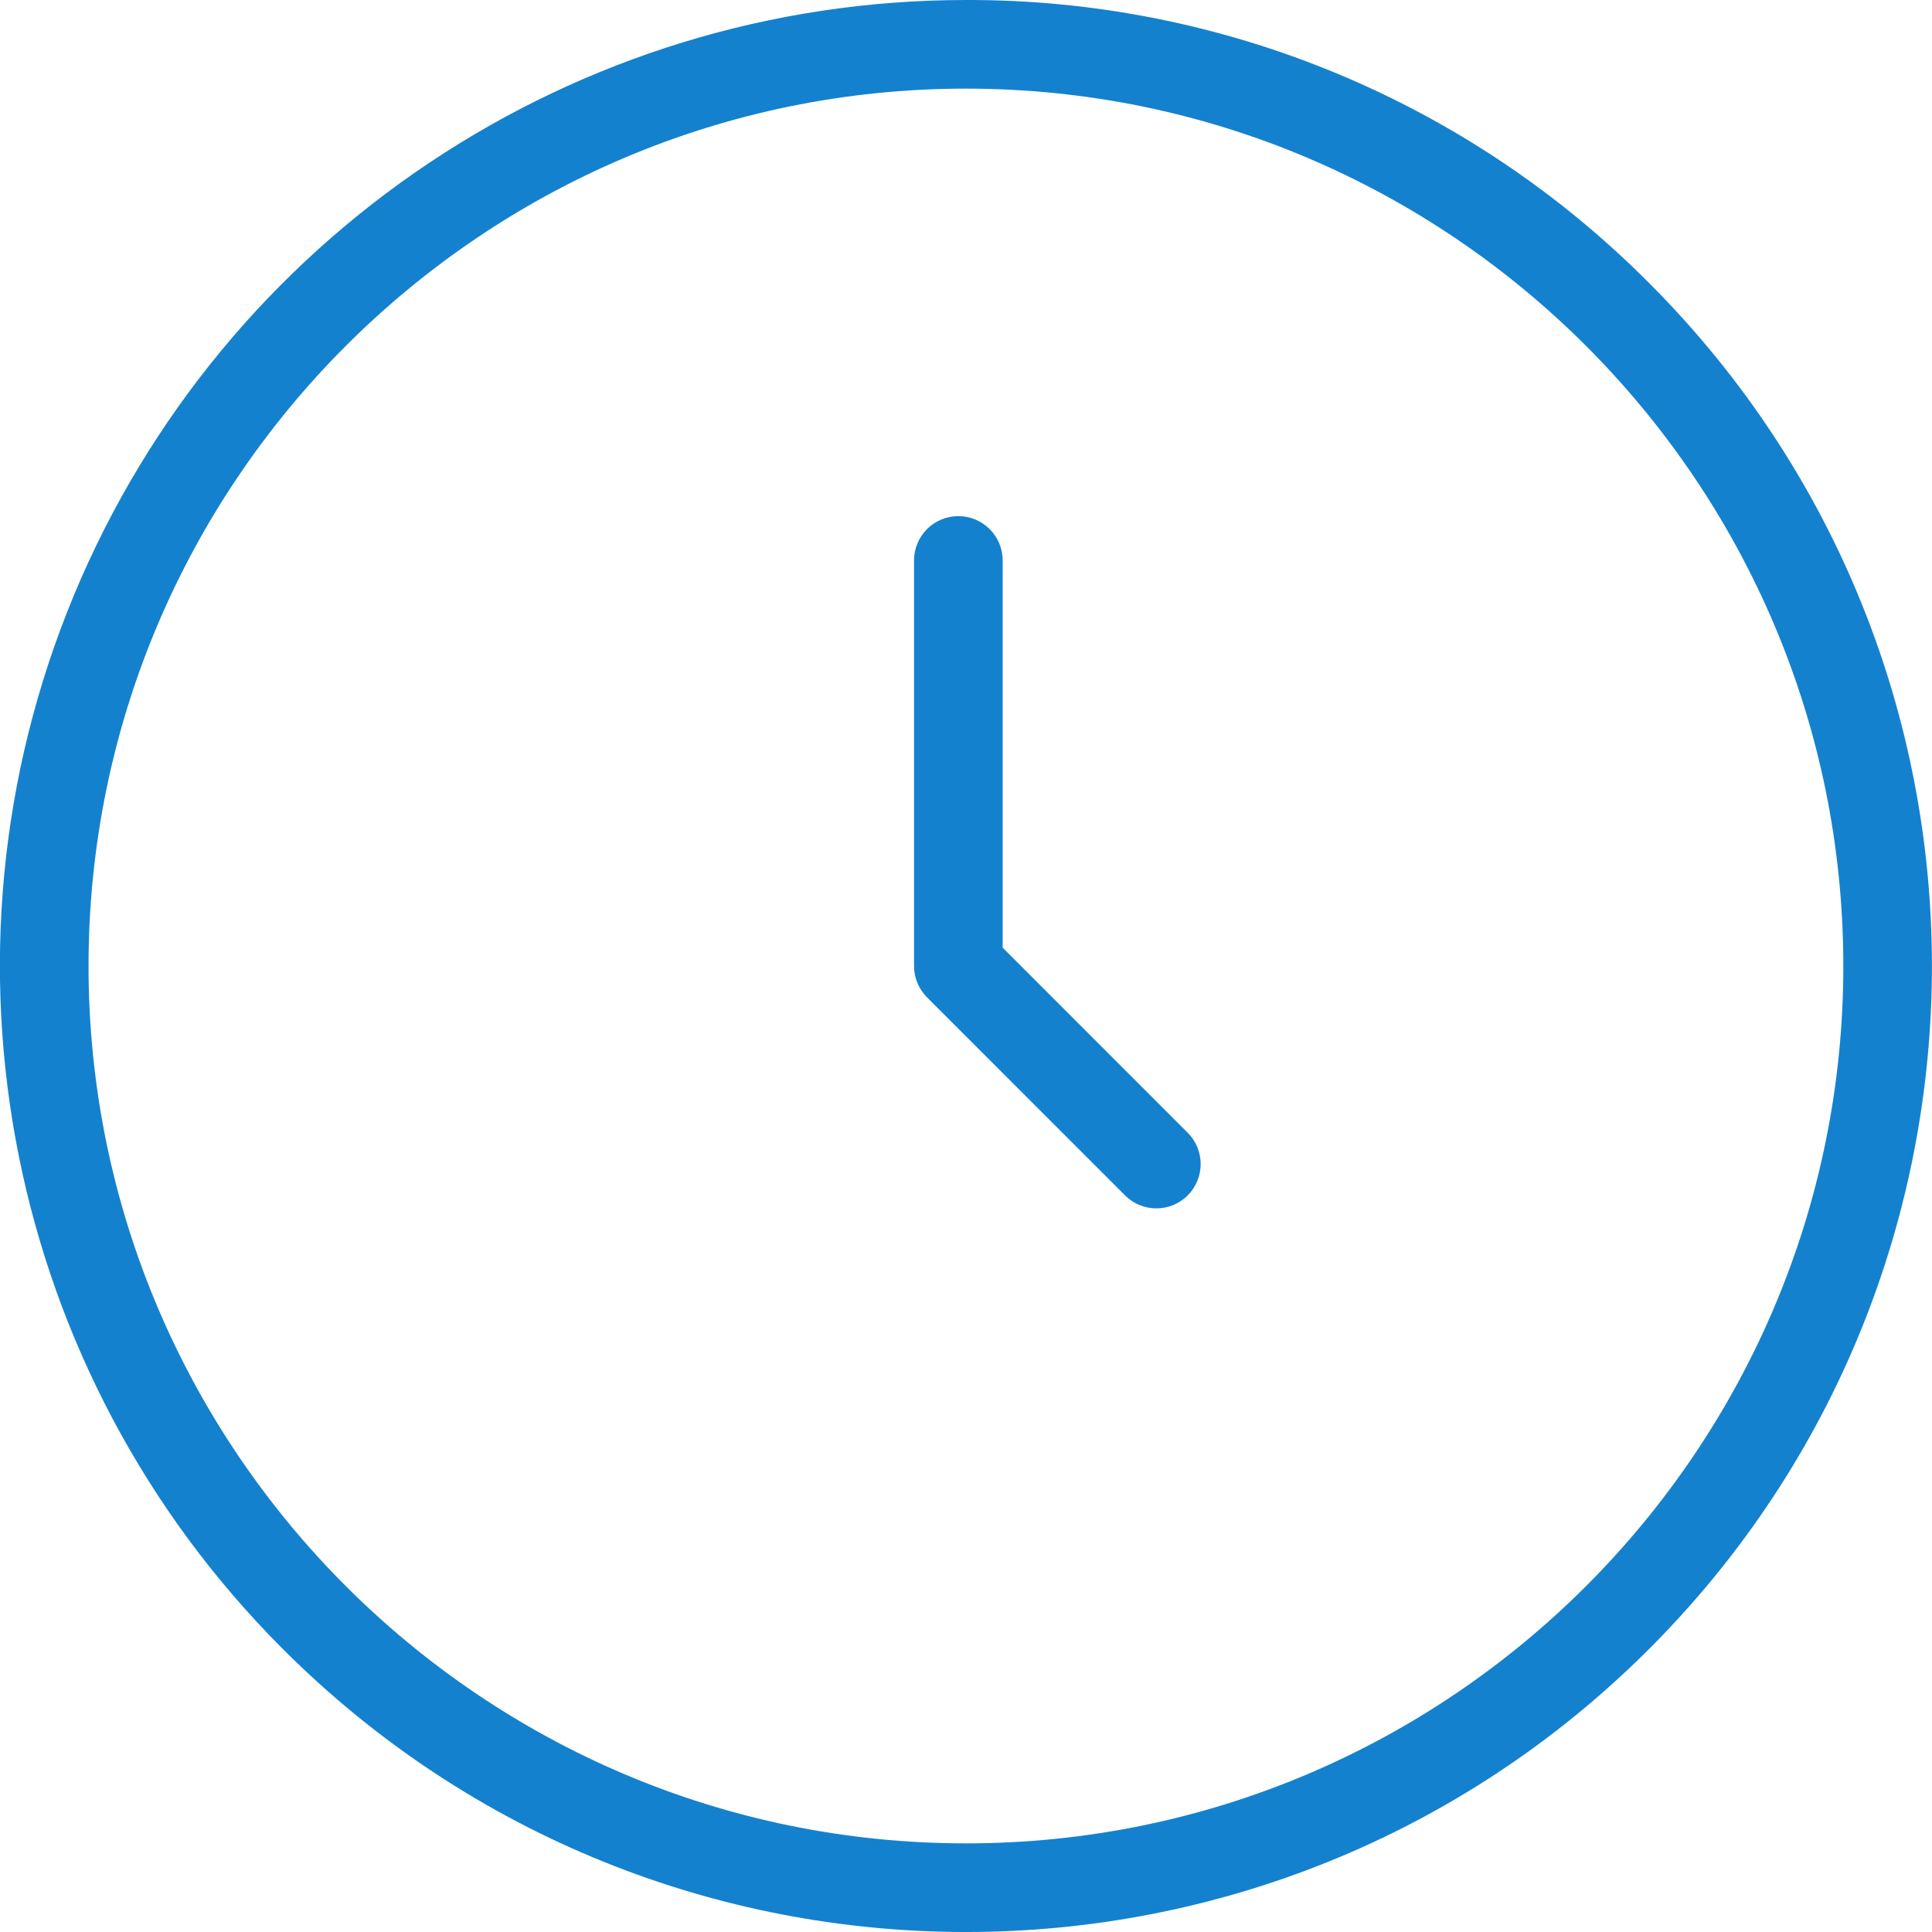 <svg width="40" height="40" viewBox="0 0 40 40" fill="none" xmlns="http://www.w3.org/2000/svg">
  <g clip-path="url(#clip0)">
    <path d="M19.999 -0C11.909 -0 4.617 4.873 1.521 12.346C-1.575 19.82 0.137 28.422 5.857 34.142C13.667 41.953 26.33 41.953 34.141 34.142C41.951 26.331 41.951 13.668 34.141 5.858C30.398 2.095 25.306 -0.015 19.999 -0ZM19.999 38.165C9.982 38.165 1.833 30.016 1.833 20C1.833 9.984 9.982 1.835 19.999 1.835C30.015 1.835 38.164 9.984 38.164 20C38.164 30.016 30.015 38.165 19.999 38.165Z" fill="#1481ce"/>
    <path d="M20.759 19.62V11.604C20.759 11.097 20.348 10.686 19.841 10.686C19.334 10.686 18.924 11.097 18.924 11.604V20C18.924 20.243 19.021 20.477 19.193 20.649L23.292 24.749C23.651 25.108 24.232 25.108 24.59 24.749C24.948 24.391 24.948 23.81 24.59 23.452L20.759 19.62Z" fill="#1481ce"/>
  </g>
  <defs>
    <clipPath id="clip0">
      <rect width="40" height="40" fill="white"/>
    </clipPath>
  </defs>
</svg>
